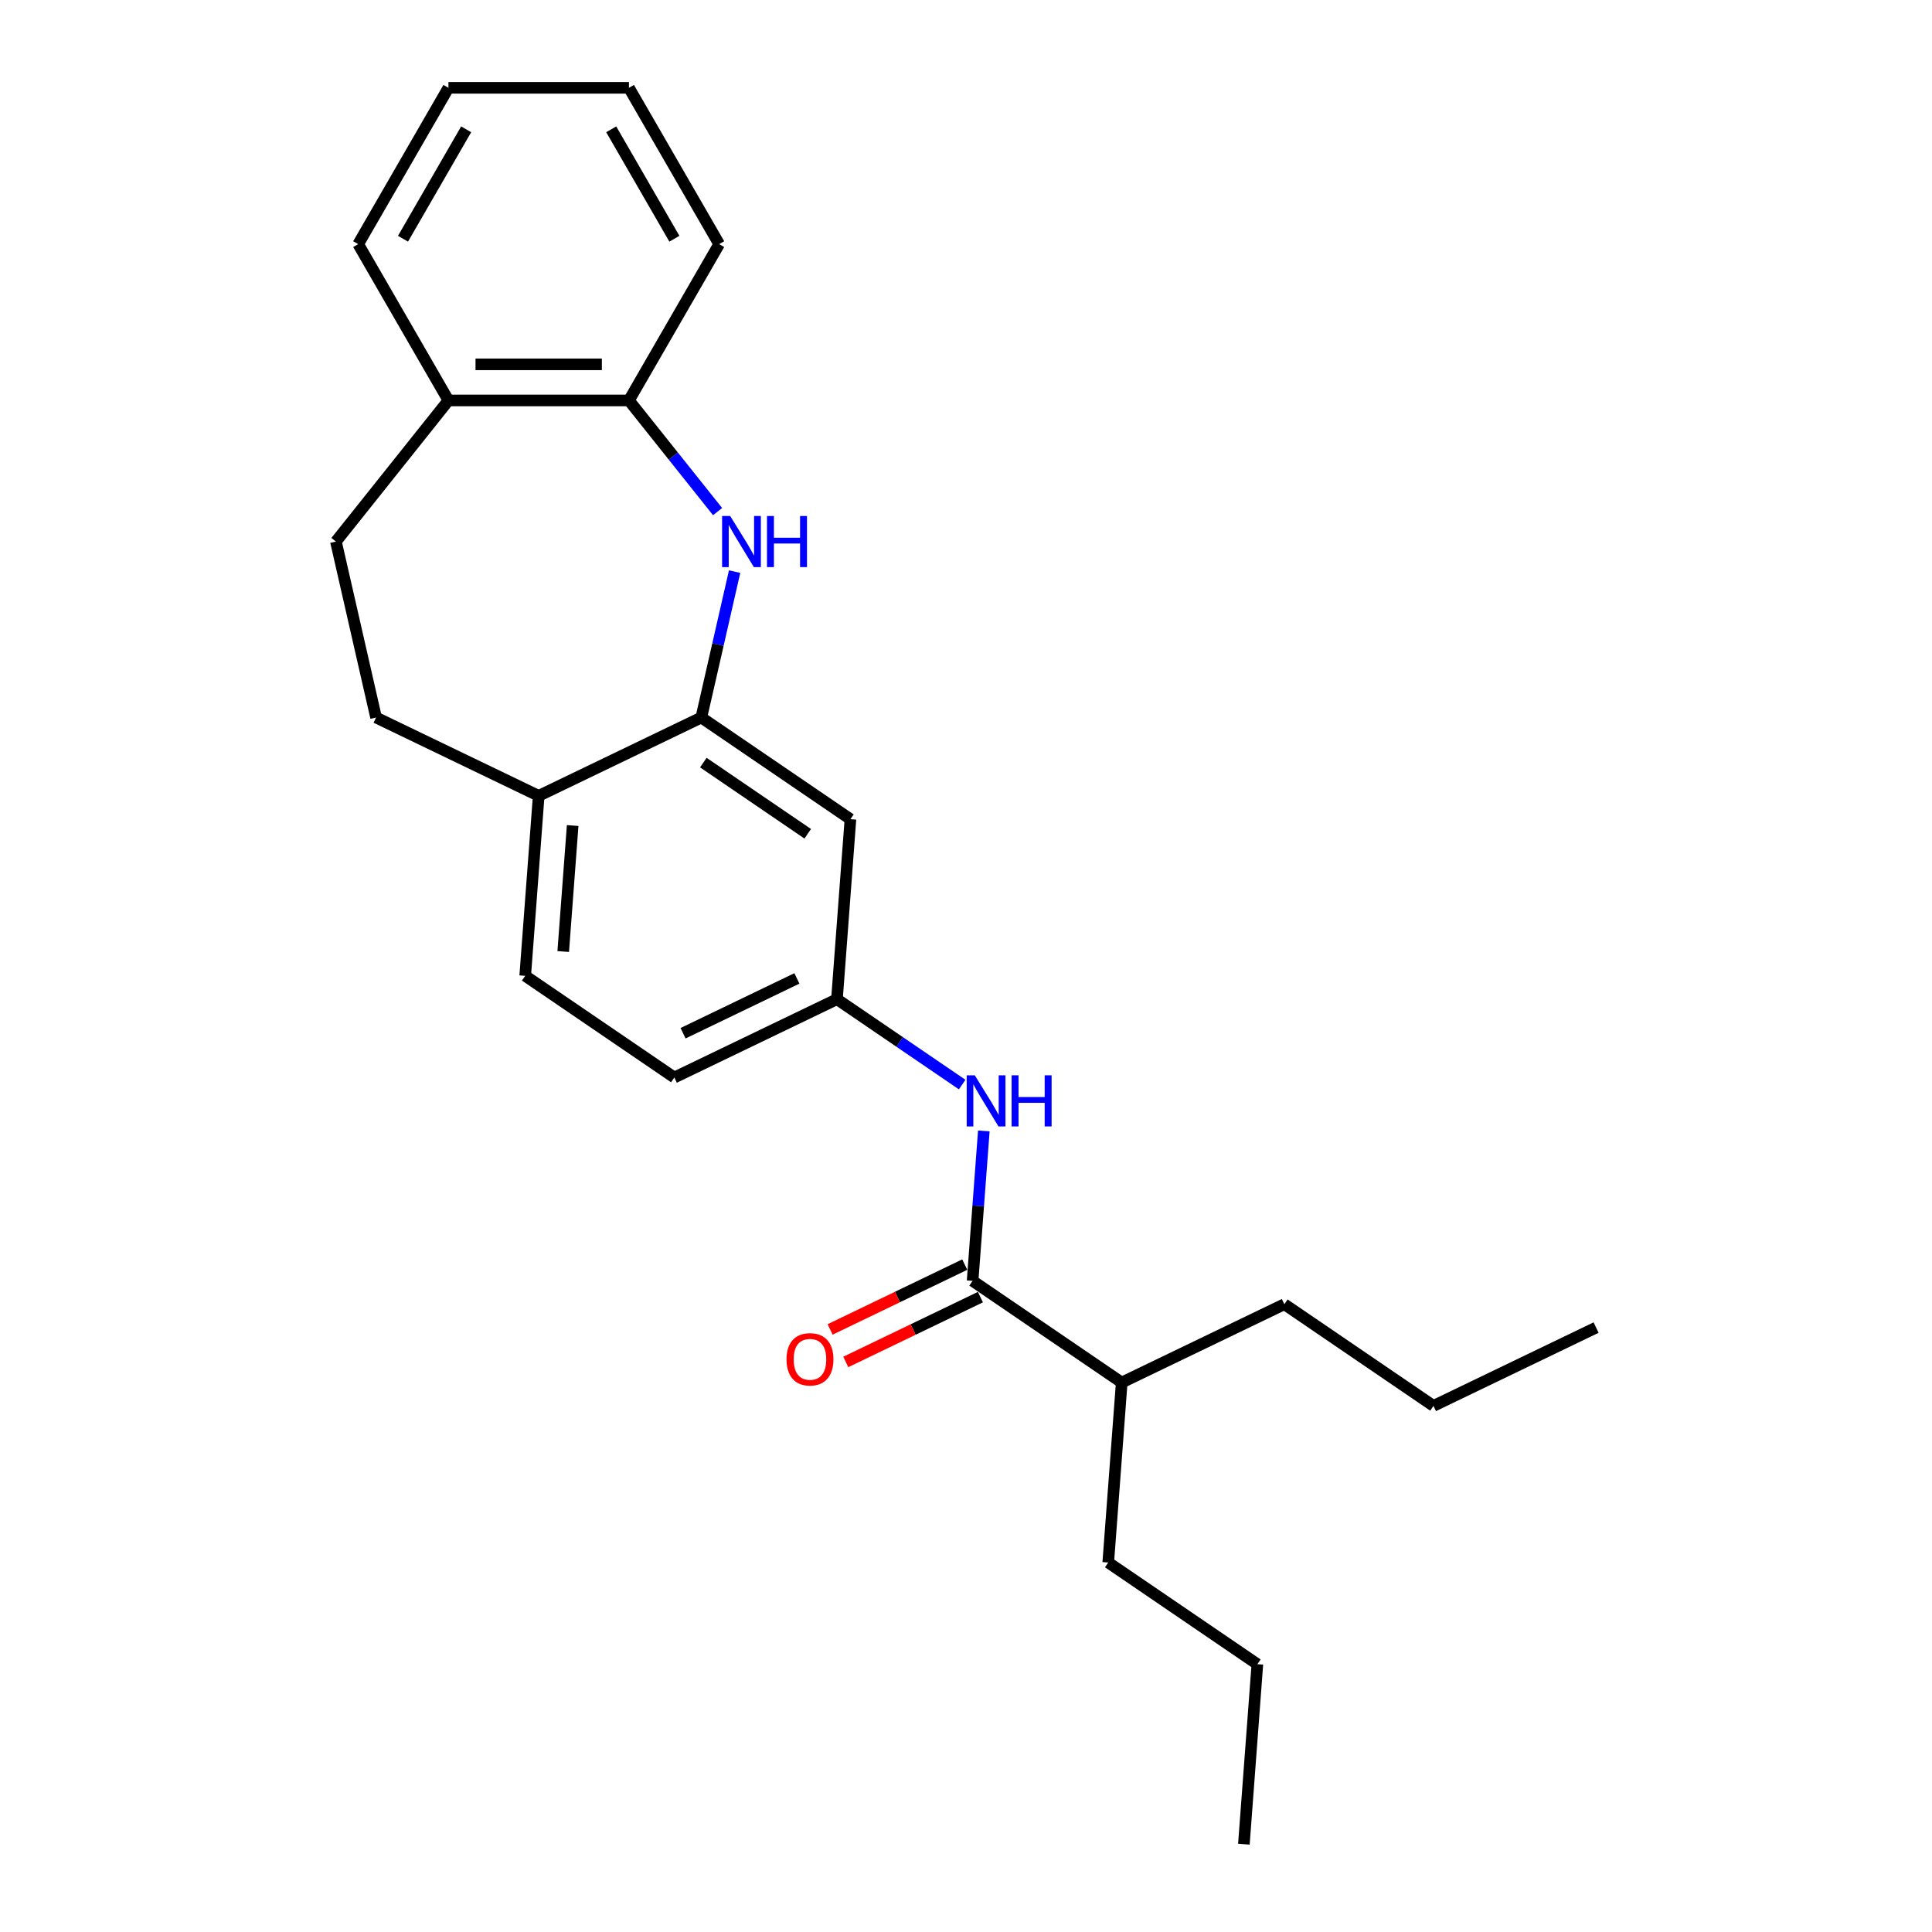 <?xml version='1.0' encoding='iso-8859-1'?>
<svg version='1.1' baseProfile='full'
              xmlns='http://www.w3.org/2000/svg'
                      xmlns:rdkit='http://www.rdkit.org/xml'
                      xmlns:xlink='http://www.w3.org/1999/xlink'
                  xml:space='preserve'
width='1000px' height='1000px' viewBox='0 0 1000 1000'>
<!-- END OF HEADER -->
<rect style='opacity:1.0;fill:#FFFFFF;stroke:none' width='1000' height='1000' x='0' y='0'> </rect>
<path class='bond-0' d='M 380.232,295.873 L 371.614,333.632' style='fill:none;fill-rule:evenodd;stroke:#0000FF;stroke-width:6px;stroke-linecap:butt;stroke-linejoin:miter;stroke-opacity:1' />
<path class='bond-0' d='M 371.614,333.632 L 362.996,371.39' style='fill:none;fill-rule:evenodd;stroke:#000000;stroke-width:6px;stroke-linecap:butt;stroke-linejoin:miter;stroke-opacity:1' />
<path class='bond-3' d='M 371.416,264.799 L 348.476,236.033' style='fill:none;fill-rule:evenodd;stroke:#0000FF;stroke-width:6px;stroke-linecap:butt;stroke-linejoin:miter;stroke-opacity:1' />
<path class='bond-3' d='M 348.476,236.033 L 325.537,207.268' style='fill:none;fill-rule:evenodd;stroke:#000000;stroke-width:6px;stroke-linecap:butt;stroke-linejoin:miter;stroke-opacity:1' />
<path class='bond-4' d='M 362.996,371.39 L 440.186,424.017' style='fill:none;fill-rule:evenodd;stroke:#000000;stroke-width:6px;stroke-linecap:butt;stroke-linejoin:miter;stroke-opacity:1' />
<path class='bond-4' d='M 364.049,394.722 L 418.082,431.561' style='fill:none;fill-rule:evenodd;stroke:#000000;stroke-width:6px;stroke-linecap:butt;stroke-linejoin:miter;stroke-opacity:1' />
<path class='bond-5' d='M 362.996,371.39 L 278.825,411.925' style='fill:none;fill-rule:evenodd;stroke:#000000;stroke-width:6px;stroke-linecap:butt;stroke-linejoin:miter;stroke-opacity:1' />
<path class='bond-1' d='M 503.413,662.968 L 506.32,624.169' style='fill:none;fill-rule:evenodd;stroke:#000000;stroke-width:6px;stroke-linecap:butt;stroke-linejoin:miter;stroke-opacity:1' />
<path class='bond-1' d='M 506.32,624.169 L 509.228,585.37' style='fill:none;fill-rule:evenodd;stroke:#0000FF;stroke-width:6px;stroke-linecap:butt;stroke-linejoin:miter;stroke-opacity:1' />
<path class='bond-8' d='M 499.359,654.551 L 464.514,671.331' style='fill:none;fill-rule:evenodd;stroke:#000000;stroke-width:6px;stroke-linecap:butt;stroke-linejoin:miter;stroke-opacity:1' />
<path class='bond-8' d='M 464.514,671.331 L 429.669,688.112' style='fill:none;fill-rule:evenodd;stroke:#FF0000;stroke-width:6px;stroke-linecap:butt;stroke-linejoin:miter;stroke-opacity:1' />
<path class='bond-8' d='M 507.466,671.385 L 472.621,688.165' style='fill:none;fill-rule:evenodd;stroke:#000000;stroke-width:6px;stroke-linecap:butt;stroke-linejoin:miter;stroke-opacity:1' />
<path class='bond-8' d='M 472.621,688.165 L 437.776,704.946' style='fill:none;fill-rule:evenodd;stroke:#FF0000;stroke-width:6px;stroke-linecap:butt;stroke-linejoin:miter;stroke-opacity:1' />
<path class='bond-12' d='M 503.413,662.968 L 580.603,715.595' style='fill:none;fill-rule:evenodd;stroke:#000000;stroke-width:6px;stroke-linecap:butt;stroke-linejoin:miter;stroke-opacity:1' />
<path class='bond-2' d='M 498.025,561.373 L 465.615,539.276' style='fill:none;fill-rule:evenodd;stroke:#0000FF;stroke-width:6px;stroke-linecap:butt;stroke-linejoin:miter;stroke-opacity:1' />
<path class='bond-2' d='M 465.615,539.276 L 433.205,517.179' style='fill:none;fill-rule:evenodd;stroke:#000000;stroke-width:6px;stroke-linecap:butt;stroke-linejoin:miter;stroke-opacity:1' />
<path class='bond-7' d='M 325.537,207.268 L 232.114,207.268' style='fill:none;fill-rule:evenodd;stroke:#000000;stroke-width:6px;stroke-linecap:butt;stroke-linejoin:miter;stroke-opacity:1' />
<path class='bond-7' d='M 311.523,188.583 L 246.127,188.583' style='fill:none;fill-rule:evenodd;stroke:#000000;stroke-width:6px;stroke-linecap:butt;stroke-linejoin:miter;stroke-opacity:1' />
<path class='bond-14' d='M 325.537,207.268 L 372.248,126.361' style='fill:none;fill-rule:evenodd;stroke:#000000;stroke-width:6px;stroke-linecap:butt;stroke-linejoin:miter;stroke-opacity:1' />
<path class='bond-6' d='M 440.186,424.017 L 433.205,517.179' style='fill:none;fill-rule:evenodd;stroke:#000000;stroke-width:6px;stroke-linecap:butt;stroke-linejoin:miter;stroke-opacity:1' />
<path class='bond-9' d='M 278.825,411.925 L 194.654,371.39' style='fill:none;fill-rule:evenodd;stroke:#000000;stroke-width:6px;stroke-linecap:butt;stroke-linejoin:miter;stroke-opacity:1' />
<path class='bond-11' d='M 278.825,411.925 L 271.844,505.086' style='fill:none;fill-rule:evenodd;stroke:#000000;stroke-width:6px;stroke-linecap:butt;stroke-linejoin:miter;stroke-opacity:1' />
<path class='bond-11' d='M 296.41,427.295 L 291.523,492.508' style='fill:none;fill-rule:evenodd;stroke:#000000;stroke-width:6px;stroke-linecap:butt;stroke-linejoin:miter;stroke-opacity:1' />
<path class='bond-26' d='M 433.205,517.179 L 349.033,557.713' style='fill:none;fill-rule:evenodd;stroke:#000000;stroke-width:6px;stroke-linecap:butt;stroke-linejoin:miter;stroke-opacity:1' />
<path class='bond-26' d='M 412.472,506.425 L 353.552,534.799' style='fill:none;fill-rule:evenodd;stroke:#000000;stroke-width:6px;stroke-linecap:butt;stroke-linejoin:miter;stroke-opacity:1' />
<path class='bond-10' d='M 232.114,207.268 L 173.865,280.309' style='fill:none;fill-rule:evenodd;stroke:#000000;stroke-width:6px;stroke-linecap:butt;stroke-linejoin:miter;stroke-opacity:1' />
<path class='bond-15' d='M 232.114,207.268 L 185.402,126.361' style='fill:none;fill-rule:evenodd;stroke:#000000;stroke-width:6px;stroke-linecap:butt;stroke-linejoin:miter;stroke-opacity:1' />
<path class='bond-24' d='M 194.654,371.39 L 173.865,280.309' style='fill:none;fill-rule:evenodd;stroke:#000000;stroke-width:6px;stroke-linecap:butt;stroke-linejoin:miter;stroke-opacity:1' />
<path class='bond-13' d='M 271.844,505.086 L 349.033,557.713' style='fill:none;fill-rule:evenodd;stroke:#000000;stroke-width:6px;stroke-linecap:butt;stroke-linejoin:miter;stroke-opacity:1' />
<path class='bond-16' d='M 580.603,715.595 L 573.621,808.757' style='fill:none;fill-rule:evenodd;stroke:#000000;stroke-width:6px;stroke-linecap:butt;stroke-linejoin:miter;stroke-opacity:1' />
<path class='bond-17' d='M 580.603,715.595 L 664.774,675.06' style='fill:none;fill-rule:evenodd;stroke:#000000;stroke-width:6px;stroke-linecap:butt;stroke-linejoin:miter;stroke-opacity:1' />
<path class='bond-20' d='M 372.248,126.361 L 325.537,45.455' style='fill:none;fill-rule:evenodd;stroke:#000000;stroke-width:6px;stroke-linecap:butt;stroke-linejoin:miter;stroke-opacity:1' />
<path class='bond-20' d='M 349.06,123.568 L 316.362,66.933' style='fill:none;fill-rule:evenodd;stroke:#000000;stroke-width:6px;stroke-linecap:butt;stroke-linejoin:miter;stroke-opacity:1' />
<path class='bond-25' d='M 185.402,126.361 L 232.114,45.455' style='fill:none;fill-rule:evenodd;stroke:#000000;stroke-width:6px;stroke-linecap:butt;stroke-linejoin:miter;stroke-opacity:1' />
<path class='bond-25' d='M 208.59,123.568 L 241.288,66.933' style='fill:none;fill-rule:evenodd;stroke:#000000;stroke-width:6px;stroke-linecap:butt;stroke-linejoin:miter;stroke-opacity:1' />
<path class='bond-18' d='M 573.621,808.757 L 650.811,861.384' style='fill:none;fill-rule:evenodd;stroke:#000000;stroke-width:6px;stroke-linecap:butt;stroke-linejoin:miter;stroke-opacity:1' />
<path class='bond-19' d='M 664.774,675.06 L 741.964,727.687' style='fill:none;fill-rule:evenodd;stroke:#000000;stroke-width:6px;stroke-linecap:butt;stroke-linejoin:miter;stroke-opacity:1' />
<path class='bond-21' d='M 650.811,861.384 L 643.829,954.545' style='fill:none;fill-rule:evenodd;stroke:#000000;stroke-width:6px;stroke-linecap:butt;stroke-linejoin:miter;stroke-opacity:1' />
<path class='bond-22' d='M 741.964,727.687 L 826.135,687.152' style='fill:none;fill-rule:evenodd;stroke:#000000;stroke-width:6px;stroke-linecap:butt;stroke-linejoin:miter;stroke-opacity:1' />
<path class='bond-23' d='M 325.537,45.455 L 232.114,45.455' style='fill:none;fill-rule:evenodd;stroke:#000000;stroke-width:6px;stroke-linecap:butt;stroke-linejoin:miter;stroke-opacity:1' />
<path  class='atom-0' d='M 377.937 267.08
L 386.606 281.094
Q 387.466 282.477, 388.848 284.98
Q 390.231 287.484, 390.306 287.633
L 390.306 267.08
L 393.819 267.08
L 393.819 293.538
L 390.194 293.538
L 380.889 278.216
Q 379.805 276.423, 378.647 274.367
Q 377.526 272.312, 377.189 271.677
L 377.189 293.538
L 373.751 293.538
L 373.751 267.08
L 377.937 267.08
' fill='#0000FF'/>
<path  class='atom-0' d='M 396.995 267.08
L 400.582 267.08
L 400.582 278.329
L 414.11 278.329
L 414.11 267.08
L 417.697 267.08
L 417.697 293.538
L 414.11 293.538
L 414.11 281.318
L 400.582 281.318
L 400.582 293.538
L 396.995 293.538
L 396.995 267.08
' fill='#0000FF'/>
<path  class='atom-3' d='M 504.546 556.577
L 513.216 570.591
Q 514.075 571.973, 515.458 574.477
Q 516.84 576.981, 516.915 577.13
L 516.915 556.577
L 520.428 556.577
L 520.428 583.035
L 516.803 583.035
L 507.498 567.713
Q 506.414 565.919, 505.256 563.864
Q 504.135 561.809, 503.799 561.174
L 503.799 583.035
L 500.361 583.035
L 500.361 556.577
L 504.546 556.577
' fill='#0000FF'/>
<path  class='atom-3' d='M 523.604 556.577
L 527.192 556.577
L 527.192 567.825
L 540.719 567.825
L 540.719 556.577
L 544.307 556.577
L 544.307 583.035
L 540.719 583.035
L 540.719 570.815
L 527.192 570.815
L 527.192 583.035
L 523.604 583.035
L 523.604 556.577
' fill='#0000FF'/>
<path  class='atom-9' d='M 407.097 703.577
Q 407.097 697.224, 410.236 693.674
Q 413.375 690.124, 419.242 690.124
Q 425.108 690.124, 428.247 693.674
Q 431.387 697.224, 431.387 703.577
Q 431.387 710.005, 428.21 713.667
Q 425.034 717.292, 419.242 717.292
Q 413.412 717.292, 410.236 713.667
Q 407.097 710.042, 407.097 703.577
M 419.242 714.302
Q 423.277 714.302, 425.445 711.612
Q 427.65 708.884, 427.65 703.577
Q 427.65 698.383, 425.445 695.767
Q 423.277 693.114, 419.242 693.114
Q 415.206 693.114, 413.001 695.73
Q 410.833 698.345, 410.833 703.577
Q 410.833 708.921, 413.001 711.612
Q 415.206 714.302, 419.242 714.302
' fill='#FF0000'/>
</svg>

